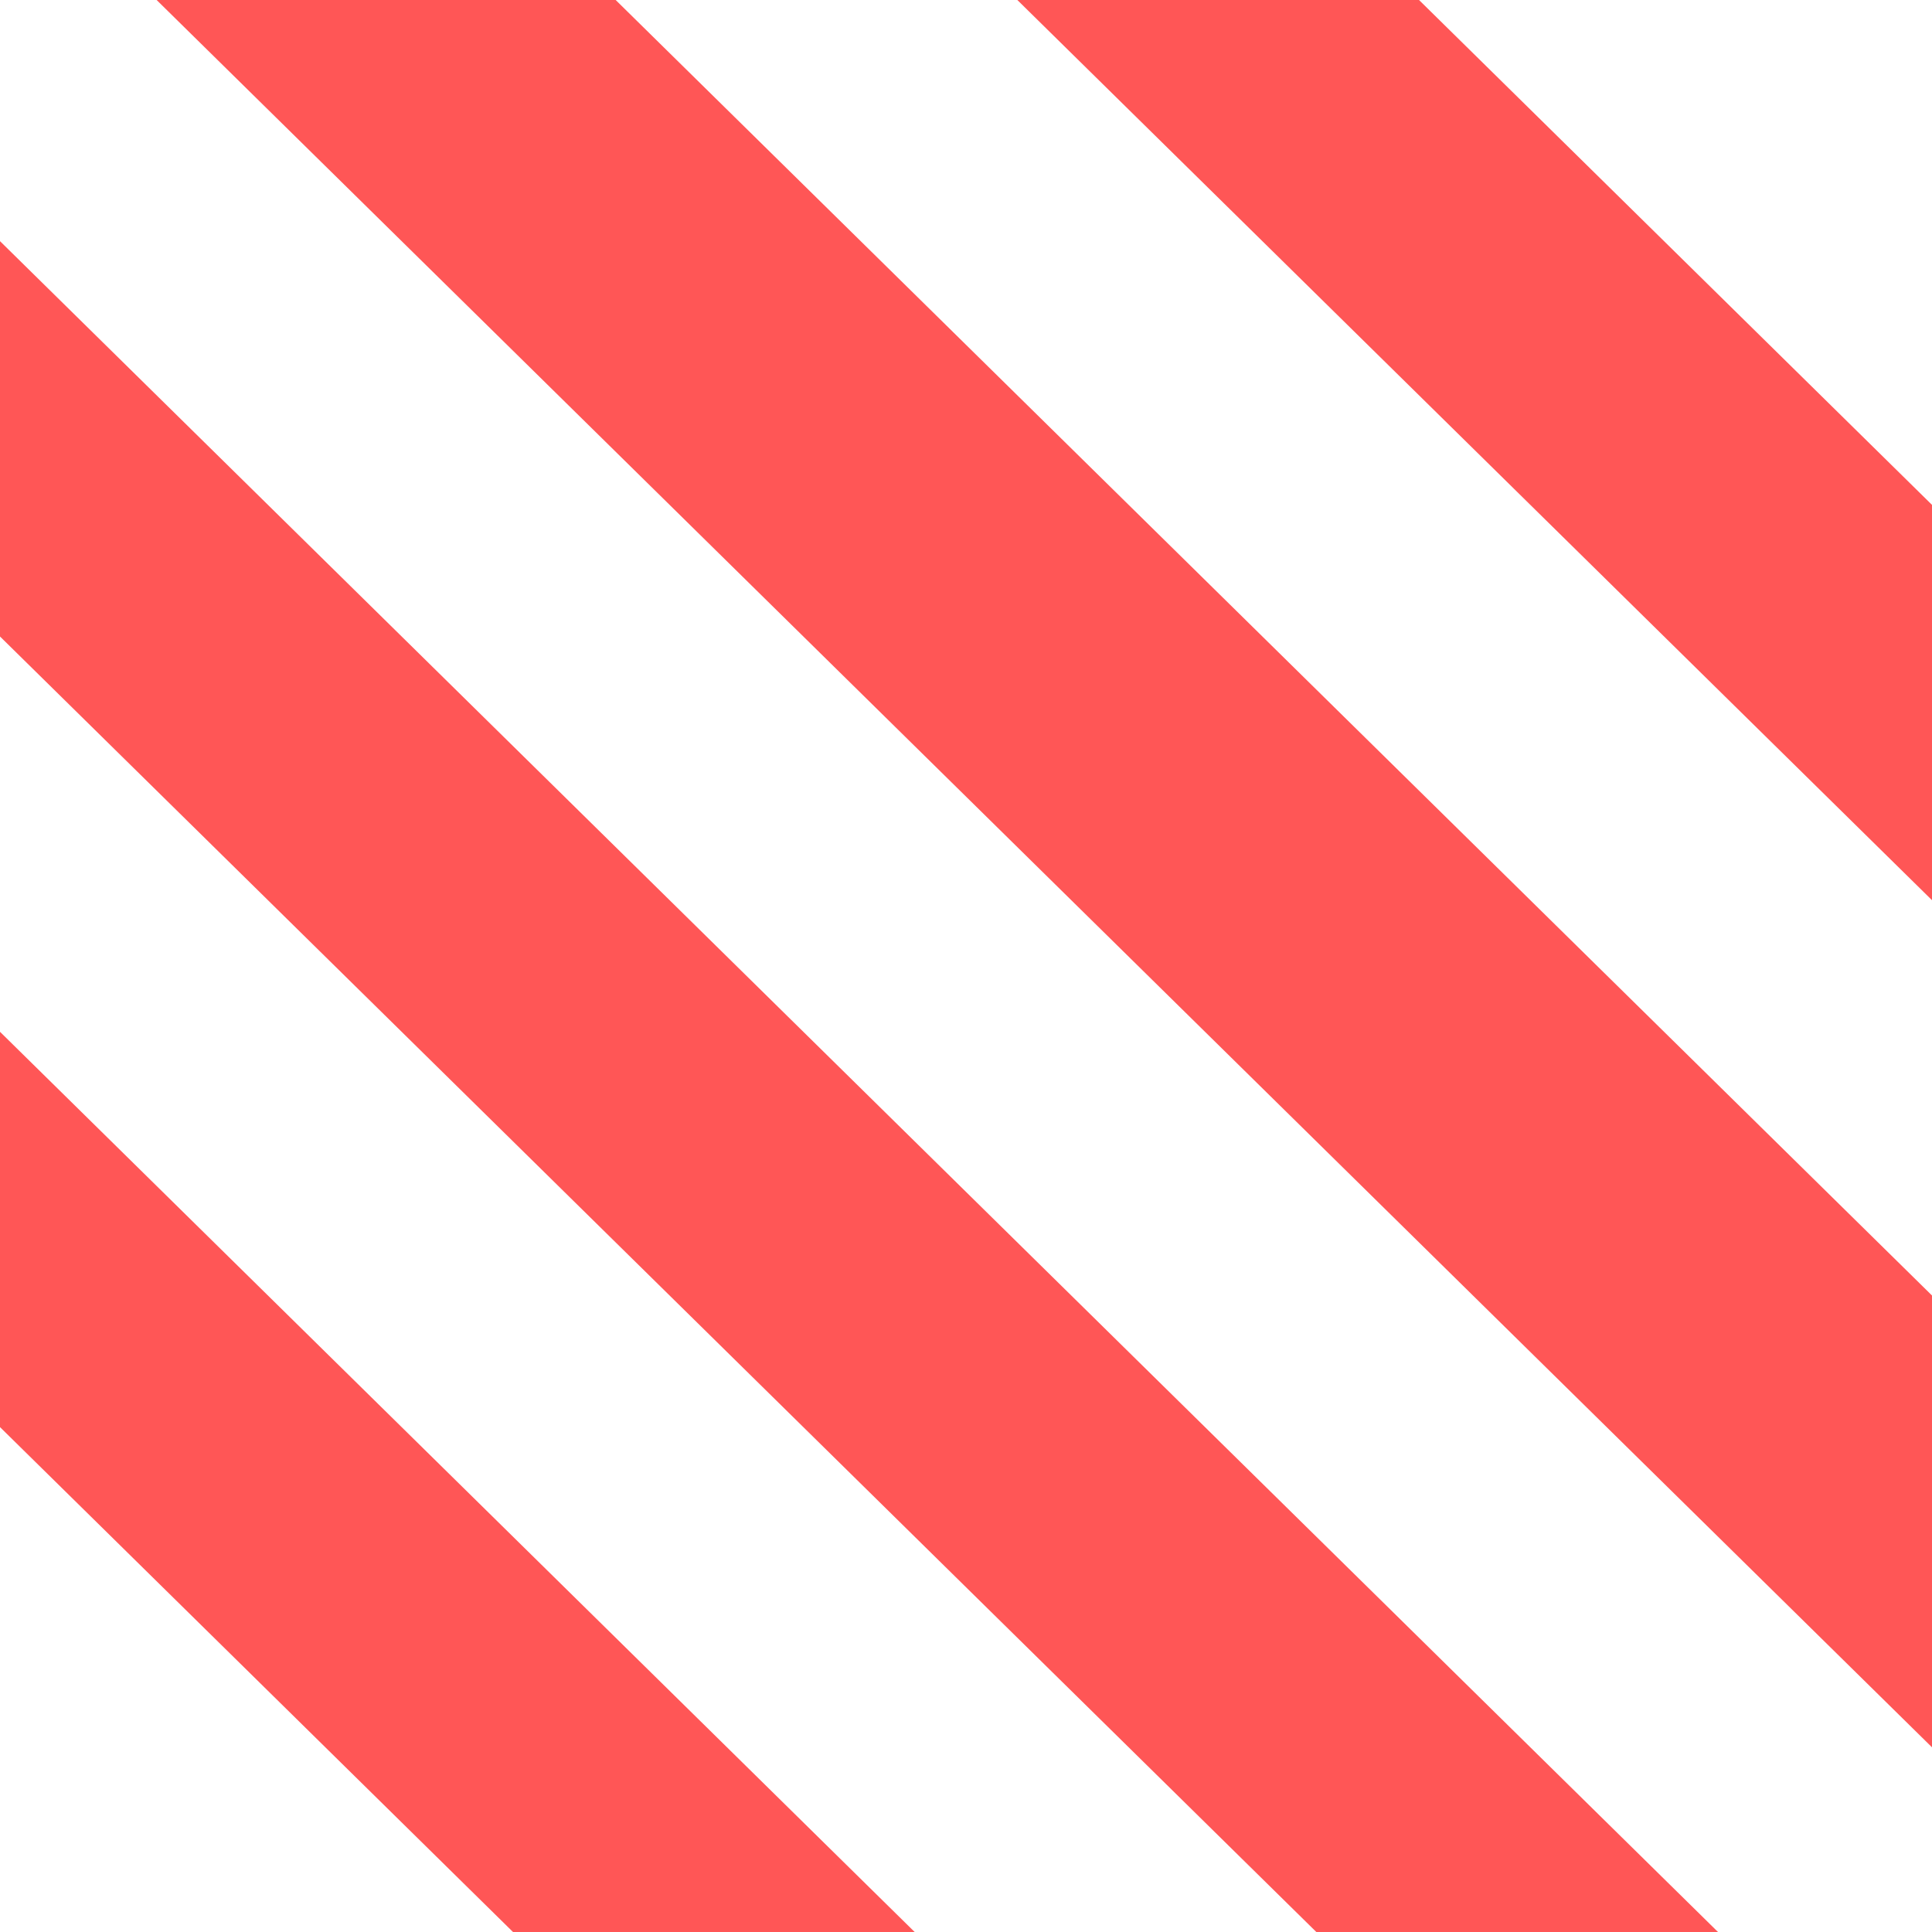 <svg width="48" height="48" viewBox="0 0 48 48" fill="none" xmlns="http://www.w3.org/2000/svg">
<rect x="0" y="0" width="48" height="48" fill="#333333" stroke="none"/>
<g clip-path="url(#clip0_3_44)">
<rect width="48" height="48" fill="white"/>
<path fill-rule="evenodd" clip-rule="evenodd" d="M70.124 44.139L3.128 -21.797L8.039 -26.786L75.034 39.15L70.124 44.139Z" fill="#FF5656"/>
<path fill-rule="evenodd" clip-rule="evenodd" d="M59.602 54.83L-7.393 -11.106L-1.782 -16.808L65.214 49.128L59.602 54.83Z" fill="#FF5656"/>
<path fill-rule="evenodd" clip-rule="evenodd" d="M49.782 64.808L-17.214 -1.128L-12.303 -6.117L54.692 59.819L49.782 64.808Z" fill="#FF5656"/>
<path fill-rule="evenodd" clip-rule="evenodd" d="M39.962 74.786L-27.034 8.85L-22.124 3.861L44.872 69.797L39.962 74.786Z" fill="#FF5656"/>
</g>
<defs>
<clipPath id="clip0_3_44">
<rect width="48" height="48" fill="white"/>
</clipPath>
</defs>
</svg>
